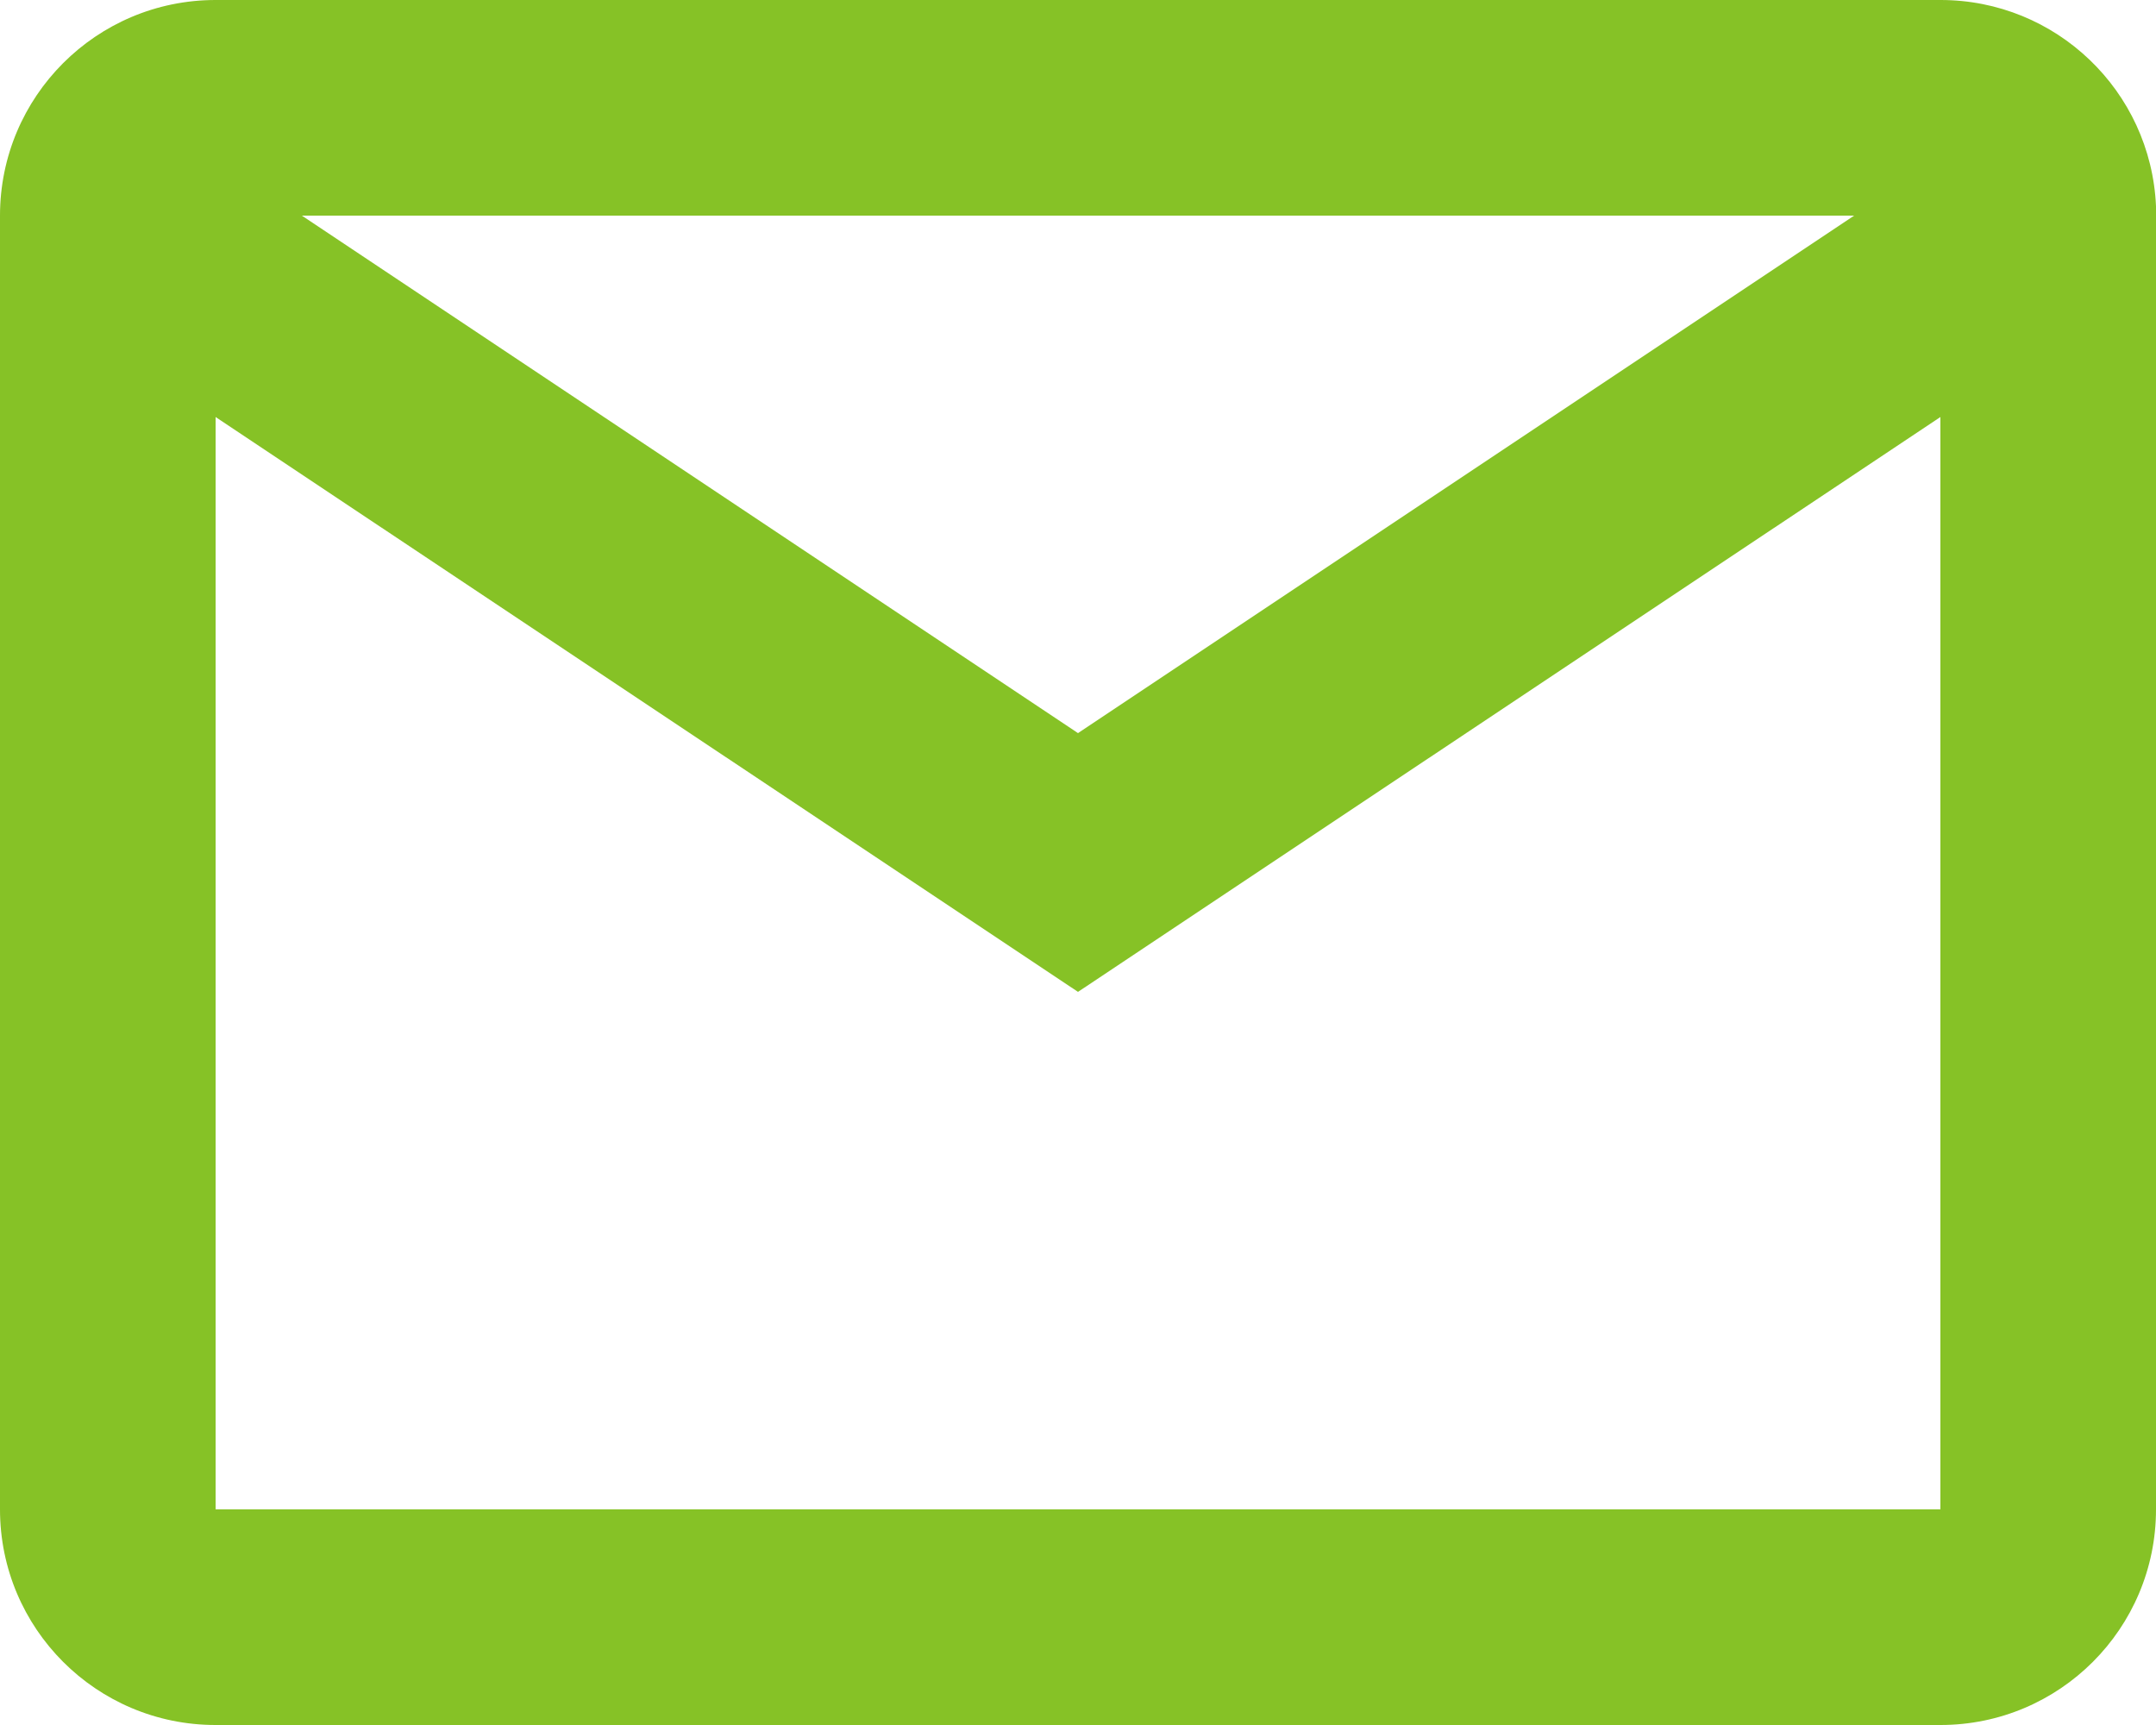 <?xml version="1.0" encoding="UTF-8"?> <svg xmlns="http://www.w3.org/2000/svg" width="20" height="16" viewBox="0 0 20 16" fill="none"><path d="M2 16H18C19.105 16 20 15.105 20 14V1.913C19.953 0.843 19.072 -0.001 18 9.11911e-07H2C0.895 9.11911e-07 0 0.895 0 2V14C0 15.105 0.895 16 2 16ZM18 3.868V14H2V3.868L10 9.2L18 3.868ZM17.2 2L10 6.8L2.8 2H17.2Z" fill="#86C226"></path></svg> 